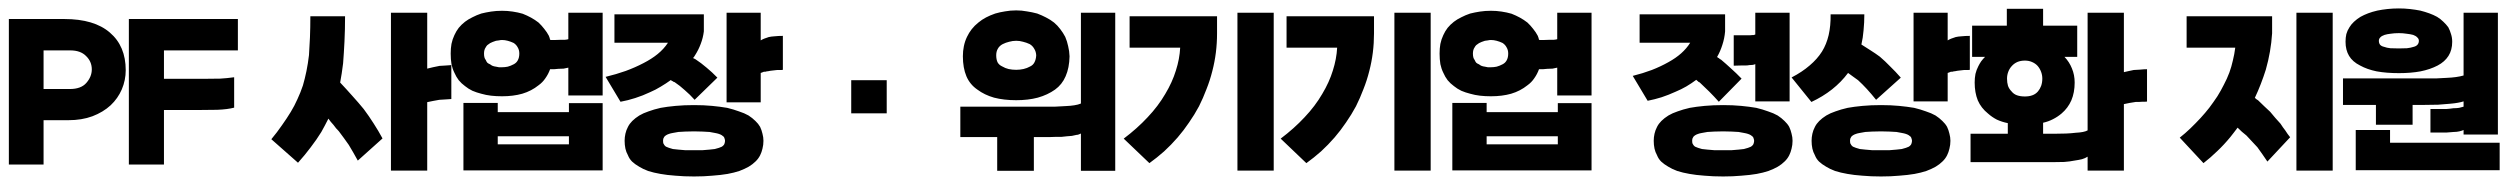 <svg width="204" height="15" viewBox="0 0 204 15" fill="none" xmlns="http://www.w3.org/2000/svg">
<path d="M0.723 1.552H5.251C6.872 1.552 8.11 1.92 8.963 2.656C9.827 3.392 10.259 4.416 10.259 5.728C10.259 6.272 10.152 6.795 9.939 7.296C9.726 7.787 9.422 8.219 9.027 8.592C8.622 8.965 8.126 9.264 7.539 9.488C6.963 9.701 6.307 9.808 5.571 9.808H3.555V13.424H0.723V1.552ZM3.555 7.264H5.699C6.307 7.264 6.755 7.099 7.043 6.768C7.342 6.427 7.491 6.059 7.491 5.664C7.491 5.237 7.336 4.875 7.027 4.576C6.728 4.267 6.296 4.112 5.731 4.112H3.555V7.264ZM10.515 13.424V1.552H19.411V4.112H13.379V6.432H16.563C17.139 6.432 17.608 6.427 17.971 6.416C18.344 6.395 18.723 6.357 19.107 6.304V8.784C18.744 8.88 18.28 8.939 17.715 8.96C17.16 8.971 16.659 8.976 16.211 8.976H13.379V13.424H10.515ZM22.141 11.36C22.461 10.976 22.749 10.597 23.005 10.224C23.271 9.851 23.511 9.488 23.725 9.136C23.927 8.805 24.109 8.459 24.269 8.096C24.439 7.733 24.589 7.36 24.717 6.976C24.823 6.613 24.919 6.224 25.005 5.808C25.09 5.392 25.159 4.955 25.213 4.496C25.245 4.048 25.271 3.563 25.293 3.04C25.314 2.507 25.325 1.936 25.325 1.328H28.157C28.157 2.064 28.141 2.752 28.109 3.392C28.077 4.032 28.039 4.624 27.997 5.168C27.965 5.445 27.927 5.717 27.885 5.984C27.842 6.24 27.799 6.491 27.757 6.736C28.109 7.109 28.445 7.477 28.765 7.84C29.085 8.192 29.389 8.544 29.677 8.896C29.965 9.28 30.237 9.675 30.493 10.08C30.749 10.475 30.989 10.88 31.213 11.296L29.197 13.104C29.069 12.88 28.946 12.661 28.829 12.448C28.711 12.235 28.589 12.027 28.461 11.824C28.333 11.632 28.199 11.445 28.061 11.264C27.922 11.083 27.783 10.896 27.645 10.704C27.57 10.629 27.495 10.549 27.421 10.464C27.357 10.379 27.287 10.288 27.213 10.192C27.138 10.107 27.063 10.021 26.989 9.936C26.925 9.851 26.861 9.765 26.797 9.68C26.701 9.872 26.605 10.059 26.509 10.24C26.413 10.421 26.317 10.597 26.221 10.768C25.965 11.184 25.677 11.6 25.357 12.016C25.047 12.432 24.701 12.853 24.317 13.28L22.141 11.36ZM36.829 5.312V8.08C36.765 8.08 36.695 8.085 36.621 8.096C36.546 8.096 36.466 8.101 36.381 8.112C36.295 8.112 36.21 8.117 36.125 8.128C36.039 8.139 35.949 8.144 35.853 8.144C35.671 8.176 35.495 8.208 35.325 8.24C35.165 8.272 35.01 8.304 34.861 8.336V13.92H31.901V1.04H34.861V5.6C35.01 5.557 35.165 5.52 35.325 5.488C35.495 5.445 35.677 5.408 35.869 5.376C35.965 5.376 36.055 5.371 36.141 5.36C36.237 5.349 36.322 5.344 36.397 5.344C36.482 5.333 36.557 5.328 36.621 5.328C36.695 5.317 36.765 5.312 36.829 5.312ZM40.968 5.488C41.117 5.488 41.272 5.472 41.432 5.44C41.592 5.397 41.752 5.333 41.912 5.248C42.061 5.173 42.173 5.067 42.248 4.928C42.333 4.779 42.376 4.592 42.376 4.368C42.376 4.176 42.333 4.011 42.248 3.872C42.173 3.723 42.061 3.6 41.912 3.504C41.752 3.429 41.592 3.371 41.432 3.328C41.272 3.285 41.117 3.264 40.968 3.264C40.882 3.264 40.797 3.275 40.712 3.296C40.626 3.307 40.546 3.317 40.472 3.328C40.376 3.36 40.285 3.392 40.2 3.424C40.125 3.456 40.056 3.488 39.992 3.52C39.906 3.573 39.832 3.627 39.768 3.68C39.714 3.733 39.672 3.792 39.64 3.856C39.586 3.931 39.549 4.011 39.528 4.096C39.506 4.181 39.496 4.272 39.496 4.368C39.496 4.485 39.506 4.587 39.528 4.672C39.549 4.757 39.586 4.832 39.64 4.896C39.672 4.981 39.714 5.056 39.768 5.12C39.832 5.173 39.906 5.216 39.992 5.248C40.056 5.301 40.125 5.344 40.2 5.376C40.285 5.408 40.376 5.429 40.472 5.44C40.546 5.461 40.626 5.477 40.712 5.488C40.797 5.488 40.882 5.488 40.968 5.488ZM40.968 7.856C40.648 7.856 40.349 7.84 40.072 7.808C39.794 7.776 39.528 7.723 39.272 7.648C39.016 7.584 38.776 7.504 38.552 7.408C38.328 7.301 38.125 7.173 37.944 7.024C37.752 6.885 37.581 6.725 37.432 6.544C37.293 6.363 37.176 6.16 37.08 5.936C36.973 5.723 36.893 5.488 36.84 5.232C36.797 4.965 36.776 4.677 36.776 4.368C36.776 4.091 36.797 3.829 36.84 3.584C36.893 3.328 36.973 3.088 37.08 2.864C37.176 2.651 37.293 2.453 37.432 2.272C37.581 2.091 37.752 1.925 37.944 1.776C38.125 1.637 38.328 1.515 38.552 1.408C38.776 1.291 39.016 1.189 39.272 1.104C39.528 1.04 39.794 0.987 40.072 0.944C40.349 0.901 40.648 0.88 40.968 0.88C41.266 0.88 41.554 0.901 41.832 0.944C42.12 0.987 42.392 1.045 42.648 1.12C42.893 1.216 43.122 1.323 43.336 1.44C43.549 1.557 43.752 1.691 43.944 1.84C44.114 2 44.269 2.171 44.408 2.352C44.557 2.533 44.685 2.725 44.792 2.928C44.802 2.96 44.813 2.992 44.824 3.024C44.834 3.045 44.845 3.072 44.856 3.104C44.856 3.136 44.861 3.168 44.872 3.2C44.882 3.221 44.898 3.243 44.92 3.264C45.026 3.264 45.144 3.264 45.272 3.264C45.41 3.264 45.56 3.259 45.72 3.248C45.858 3.248 45.981 3.248 46.088 3.248C46.205 3.237 46.301 3.221 46.376 3.2V1.04H49.176V7.792H46.376V5.52C46.258 5.552 46.13 5.579 45.992 5.6C45.864 5.611 45.72 5.616 45.56 5.616C45.442 5.627 45.325 5.637 45.208 5.648C45.101 5.648 44.994 5.648 44.888 5.648C44.792 5.915 44.664 6.16 44.504 6.384C44.354 6.608 44.168 6.8 43.944 6.96C43.56 7.269 43.117 7.499 42.616 7.648C42.125 7.787 41.576 7.856 40.968 7.856ZM46.424 8.416H49.176V13.904H37.816V8.4H40.616V9.152H46.424V8.416ZM40.616 11.12V11.776H46.424V11.12H40.616ZM57.434 1.168V2.56C57.391 2.912 57.306 3.253 57.178 3.584C57.06 3.904 56.906 4.213 56.714 4.512C56.681 4.555 56.655 4.597 56.633 4.64C56.612 4.672 56.586 4.704 56.553 4.736L56.745 4.832C57.055 5.035 57.359 5.264 57.657 5.52C57.956 5.765 58.249 6.037 58.538 6.336L56.681 8.144C56.425 7.856 56.159 7.595 55.882 7.36C55.615 7.115 55.337 6.896 55.05 6.704C55.017 6.693 54.986 6.683 54.953 6.672C54.932 6.651 54.911 6.635 54.889 6.624C54.858 6.613 54.831 6.603 54.809 6.592C54.788 6.571 54.767 6.549 54.745 6.528C54.479 6.72 54.202 6.901 53.913 7.072C53.636 7.243 53.348 7.392 53.05 7.52C52.644 7.712 52.239 7.872 51.834 8C51.439 8.128 51.039 8.229 50.633 8.304L49.417 6.272C49.993 6.133 50.538 5.973 51.05 5.792C51.572 5.6 52.057 5.387 52.505 5.152C52.943 4.928 53.327 4.683 53.657 4.416C53.999 4.139 54.282 3.829 54.505 3.488H50.138V1.168H57.434ZM63.882 2.928V5.696C63.849 5.696 63.812 5.701 63.77 5.712C63.737 5.712 63.7 5.712 63.657 5.712C63.615 5.712 63.572 5.712 63.529 5.712C63.498 5.712 63.46 5.712 63.417 5.712C63.322 5.723 63.225 5.733 63.13 5.744C63.033 5.755 62.943 5.765 62.858 5.776C62.804 5.787 62.751 5.797 62.697 5.808C62.655 5.808 62.612 5.813 62.569 5.824C62.527 5.835 62.484 5.845 62.441 5.856C62.399 5.856 62.361 5.856 62.33 5.856C62.266 5.877 62.212 5.899 62.169 5.92C62.138 5.931 62.105 5.941 62.074 5.952V8.352H59.289V1.04H62.074V3.296C62.159 3.243 62.255 3.195 62.361 3.152C62.468 3.109 62.591 3.067 62.73 3.024C62.868 2.992 63.033 2.971 63.225 2.96C63.417 2.939 63.636 2.928 63.882 2.928ZM56.633 12.256C56.889 12.256 57.119 12.256 57.322 12.256C57.535 12.245 57.727 12.229 57.898 12.208C58.057 12.197 58.202 12.181 58.33 12.16C58.458 12.128 58.569 12.096 58.666 12.064C58.761 12.032 58.842 12 58.906 11.968C58.969 11.925 59.023 11.877 59.066 11.824C59.097 11.781 59.119 11.733 59.13 11.68C59.151 11.616 59.161 11.552 59.161 11.488C59.161 11.435 59.151 11.381 59.13 11.328C59.119 11.275 59.097 11.221 59.066 11.168C59.023 11.125 58.969 11.083 58.906 11.04C58.842 10.997 58.761 10.96 58.666 10.928C58.569 10.896 58.458 10.869 58.33 10.848C58.202 10.827 58.057 10.8 57.898 10.768C57.727 10.757 57.535 10.747 57.322 10.736C57.119 10.725 56.889 10.72 56.633 10.72C56.367 10.72 56.127 10.725 55.913 10.736C55.7 10.747 55.514 10.757 55.353 10.768C55.183 10.8 55.033 10.827 54.906 10.848C54.778 10.869 54.671 10.896 54.586 10.928C54.489 10.96 54.41 10.997 54.346 11.04C54.282 11.083 54.233 11.125 54.202 11.168C54.169 11.221 54.143 11.275 54.121 11.328C54.111 11.381 54.105 11.435 54.105 11.488C54.105 11.552 54.111 11.616 54.121 11.68C54.143 11.733 54.169 11.781 54.202 11.824C54.233 11.877 54.282 11.925 54.346 11.968C54.41 12 54.489 12.032 54.586 12.064C54.671 12.096 54.778 12.128 54.906 12.16C55.033 12.181 55.183 12.197 55.353 12.208C55.514 12.229 55.7 12.245 55.913 12.256C56.127 12.256 56.367 12.256 56.633 12.256ZM56.633 14.4C56.079 14.4 55.572 14.379 55.114 14.336C54.655 14.304 54.249 14.256 53.898 14.192C53.524 14.128 53.188 14.048 52.889 13.952C52.602 13.845 52.356 13.728 52.154 13.6C51.929 13.472 51.737 13.333 51.578 13.184C51.428 13.035 51.316 12.864 51.242 12.672C51.145 12.501 51.076 12.32 51.033 12.128C50.991 11.925 50.969 11.712 50.969 11.488C50.969 11.296 50.991 11.104 51.033 10.912C51.076 10.72 51.145 10.533 51.242 10.352C51.327 10.181 51.444 10.021 51.593 9.872C51.754 9.712 51.946 9.563 52.169 9.424C52.383 9.296 52.633 9.184 52.922 9.088C53.209 8.981 53.54 8.885 53.913 8.8C54.266 8.736 54.671 8.683 55.13 8.64C55.588 8.597 56.09 8.576 56.633 8.576C57.167 8.576 57.657 8.597 58.105 8.64C58.553 8.683 58.964 8.736 59.337 8.8C59.69 8.885 60.01 8.981 60.297 9.088C60.596 9.184 60.858 9.296 61.081 9.424C61.295 9.563 61.481 9.712 61.642 9.872C61.801 10.021 61.929 10.181 62.026 10.352C62.111 10.533 62.175 10.72 62.218 10.912C62.271 11.104 62.297 11.296 62.297 11.488C62.297 11.712 62.271 11.925 62.218 12.128C62.175 12.32 62.111 12.501 62.026 12.672C61.929 12.864 61.801 13.035 61.642 13.184C61.492 13.333 61.311 13.472 61.097 13.6C60.873 13.728 60.617 13.845 60.33 13.952C60.041 14.048 59.721 14.128 59.37 14.192C58.996 14.256 58.58 14.304 58.121 14.336C57.673 14.379 57.178 14.4 56.633 14.4ZM69.46 6.544H72.356V9.248H69.46V6.544ZM82.923 5.696C83.125 5.696 83.323 5.675 83.515 5.632C83.707 5.589 83.888 5.52 84.059 5.424C84.219 5.349 84.336 5.237 84.411 5.088C84.496 4.928 84.544 4.736 84.555 4.512C84.544 4.309 84.491 4.133 84.395 3.984C84.309 3.824 84.187 3.696 84.027 3.6C83.845 3.515 83.664 3.451 83.483 3.408C83.301 3.355 83.115 3.328 82.923 3.328C82.731 3.328 82.539 3.355 82.347 3.408C82.165 3.451 81.989 3.515 81.819 3.6C81.637 3.696 81.504 3.824 81.419 3.984C81.333 4.133 81.291 4.309 81.291 4.512C81.291 4.736 81.328 4.928 81.403 5.088C81.488 5.237 81.616 5.349 81.787 5.424C81.947 5.52 82.117 5.589 82.299 5.632C82.491 5.675 82.699 5.696 82.923 5.696ZM82.923 8.176C82.251 8.176 81.648 8.107 81.115 7.968C80.592 7.819 80.139 7.6 79.755 7.312C79.349 7.035 79.051 6.672 78.859 6.224C78.667 5.765 78.571 5.221 78.571 4.592C78.571 4.304 78.597 4.032 78.651 3.776C78.704 3.509 78.789 3.253 78.907 3.008C79.013 2.784 79.141 2.576 79.291 2.384C79.451 2.181 79.632 2 79.835 1.84C80.027 1.68 80.235 1.541 80.459 1.424C80.683 1.307 80.933 1.2 81.211 1.104C81.467 1.029 81.733 0.971 82.011 0.928C82.299 0.875 82.603 0.848 82.923 0.848C83.221 0.848 83.509 0.875 83.787 0.928C84.075 0.971 84.357 1.029 84.635 1.104C84.891 1.2 85.131 1.307 85.355 1.424C85.589 1.541 85.808 1.68 86.011 1.84C86.203 2 86.373 2.181 86.523 2.384C86.672 2.576 86.805 2.784 86.923 3.008C87.029 3.253 87.109 3.509 87.163 3.776C87.227 4.032 87.264 4.304 87.275 4.592C87.264 5.221 87.157 5.765 86.955 6.224C86.763 6.672 86.475 7.035 86.091 7.312C85.685 7.6 85.216 7.819 84.683 7.968C84.16 8.107 83.573 8.176 82.923 8.176ZM78.363 8.704H85.083C85.435 8.704 85.765 8.704 86.075 8.704C86.395 8.693 86.693 8.677 86.971 8.656C87.227 8.645 87.456 8.624 87.659 8.592C87.872 8.56 88.053 8.512 88.203 8.448V1.04H91.003V13.936H88.203V10.896C88.139 10.928 88.075 10.955 88.011 10.976C87.957 10.997 87.899 11.008 87.835 11.008C87.717 11.04 87.595 11.067 87.467 11.088C87.339 11.099 87.205 11.109 87.067 11.12C86.917 11.141 86.768 11.157 86.619 11.168C86.469 11.168 86.315 11.168 86.155 11.168C85.995 11.179 85.835 11.184 85.675 11.184C85.515 11.184 85.355 11.184 85.195 11.184H84.363V13.936H81.371V11.184H78.363V8.704ZM99.311 1.328V2.72C99.311 3.253 99.279 3.776 99.215 4.288C99.151 4.8 99.055 5.301 98.927 5.792C98.799 6.304 98.639 6.8 98.447 7.28C98.266 7.76 98.063 8.224 97.839 8.672C97.594 9.131 97.322 9.573 97.023 10C96.735 10.427 96.426 10.832 96.095 11.216C95.743 11.621 95.375 12 94.991 12.352C94.607 12.693 94.207 13.013 93.791 13.312L91.695 11.312C92.431 10.757 93.082 10.176 93.647 9.568C94.223 8.96 94.703 8.325 95.087 7.664C95.471 7.024 95.759 6.389 95.951 5.76C96.154 5.131 96.271 4.507 96.303 3.888H92.175V1.328H99.311ZM100.975 13.92V1.04H103.935V13.92H100.975ZM112.119 1.328V2.72C112.119 3.253 112.087 3.776 112.023 4.288C111.959 4.8 111.863 5.301 111.735 5.792C111.607 6.304 111.447 6.8 111.255 7.28C111.073 7.76 110.871 8.224 110.647 8.672C110.401 9.131 110.129 9.573 109.831 10C109.543 10.427 109.233 10.832 108.903 11.216C108.551 11.621 108.183 12 107.799 12.352C107.415 12.693 107.015 13.013 106.599 13.312L104.503 11.312C105.239 10.757 105.889 10.176 106.455 9.568C107.031 8.96 107.511 8.325 107.895 7.664C108.279 7.024 108.567 6.389 108.759 5.76C108.961 5.131 109.079 4.507 109.111 3.888H104.983V1.328H112.119ZM113.783 13.92V1.04H116.743V13.92H113.783ZM121.662 5.488C121.811 5.488 121.966 5.472 122.126 5.44C122.286 5.397 122.446 5.333 122.606 5.248C122.755 5.173 122.867 5.067 122.942 4.928C123.027 4.779 123.07 4.592 123.07 4.368C123.07 4.176 123.027 4.011 122.942 3.872C122.867 3.723 122.755 3.6 122.606 3.504C122.446 3.429 122.286 3.371 122.126 3.328C121.966 3.285 121.811 3.264 121.662 3.264C121.577 3.264 121.491 3.275 121.406 3.296C121.321 3.307 121.241 3.317 121.166 3.328C121.07 3.36 120.979 3.392 120.894 3.424C120.819 3.456 120.75 3.488 120.686 3.52C120.601 3.573 120.526 3.627 120.462 3.68C120.409 3.733 120.366 3.792 120.334 3.856C120.281 3.931 120.243 4.011 120.222 4.096C120.201 4.181 120.19 4.272 120.19 4.368C120.19 4.485 120.201 4.587 120.222 4.672C120.243 4.757 120.281 4.832 120.334 4.896C120.366 4.981 120.409 5.056 120.462 5.12C120.526 5.173 120.601 5.216 120.686 5.248C120.75 5.301 120.819 5.344 120.894 5.376C120.979 5.408 121.07 5.429 121.166 5.44C121.241 5.461 121.321 5.477 121.406 5.488C121.491 5.488 121.577 5.488 121.662 5.488ZM121.662 7.856C121.342 7.856 121.043 7.84 120.766 7.808C120.489 7.776 120.222 7.723 119.966 7.648C119.71 7.584 119.47 7.504 119.246 7.408C119.022 7.301 118.819 7.173 118.638 7.024C118.446 6.885 118.275 6.725 118.126 6.544C117.987 6.363 117.87 6.16 117.774 5.936C117.667 5.723 117.587 5.488 117.534 5.232C117.491 4.965 117.47 4.677 117.47 4.368C117.47 4.091 117.491 3.829 117.534 3.584C117.587 3.328 117.667 3.088 117.774 2.864C117.87 2.651 117.987 2.453 118.126 2.272C118.275 2.091 118.446 1.925 118.638 1.776C118.819 1.637 119.022 1.515 119.246 1.408C119.47 1.291 119.71 1.189 119.966 1.104C120.222 1.04 120.489 0.987 120.766 0.944C121.043 0.901 121.342 0.88 121.662 0.88C121.961 0.88 122.249 0.901 122.526 0.944C122.814 0.987 123.086 1.045 123.342 1.12C123.587 1.216 123.817 1.323 124.03 1.44C124.243 1.557 124.446 1.691 124.638 1.84C124.809 2 124.963 2.171 125.102 2.352C125.251 2.533 125.379 2.725 125.486 2.928C125.497 2.96 125.507 2.992 125.518 3.024C125.529 3.045 125.539 3.072 125.55 3.104C125.55 3.136 125.555 3.168 125.566 3.2C125.577 3.221 125.593 3.243 125.614 3.264C125.721 3.264 125.838 3.264 125.966 3.264C126.105 3.264 126.254 3.259 126.414 3.248C126.553 3.248 126.675 3.248 126.782 3.248C126.899 3.237 126.995 3.221 127.07 3.2V1.04H129.87V7.792H127.07V5.52C126.953 5.552 126.825 5.579 126.686 5.6C126.558 5.611 126.414 5.616 126.254 5.616C126.137 5.627 126.019 5.637 125.902 5.648C125.795 5.648 125.689 5.648 125.582 5.648C125.486 5.915 125.358 6.16 125.198 6.384C125.049 6.608 124.862 6.8 124.638 6.96C124.254 7.269 123.811 7.499 123.31 7.648C122.819 7.787 122.27 7.856 121.662 7.856ZM127.118 8.416H129.87V13.904H118.51V8.4H121.31V9.152H127.118V8.416ZM121.31 11.12V11.776H127.118V11.12H121.31ZM140.768 1.168V2.56C140.736 2.944 140.661 3.312 140.544 3.664C140.437 4.005 140.299 4.325 140.128 4.624C140.117 4.624 140.112 4.629 140.112 4.64C140.133 4.661 140.155 4.683 140.176 4.704C140.208 4.725 140.24 4.741 140.272 4.752C140.293 4.773 140.315 4.795 140.336 4.816C140.368 4.837 140.4 4.853 140.432 4.864C140.699 5.088 140.971 5.328 141.248 5.584C141.536 5.84 141.824 6.117 142.112 6.416L140.256 8.304C140 8.016 139.739 7.739 139.472 7.472C139.205 7.205 138.944 6.955 138.688 6.72C138.656 6.709 138.629 6.699 138.608 6.688C138.587 6.667 138.565 6.645 138.544 6.624C138.523 6.603 138.501 6.587 138.48 6.576C138.459 6.555 138.437 6.533 138.416 6.512C138.16 6.704 137.888 6.885 137.6 7.056C137.323 7.216 137.029 7.36 136.72 7.488C136.347 7.659 135.968 7.808 135.584 7.936C135.211 8.053 134.832 8.149 134.448 8.224L133.232 6.192C133.787 6.053 134.304 5.893 134.784 5.712C135.275 5.52 135.728 5.307 136.144 5.072C136.549 4.848 136.896 4.608 137.184 4.352C137.483 4.085 137.728 3.797 137.92 3.488H133.792V1.168H140.768ZM143.232 2.816V1.04H146.032V8.272H143.232V5.232C143.168 5.264 143.093 5.285 143.008 5.296C142.933 5.307 142.848 5.312 142.752 5.312C142.645 5.333 142.533 5.344 142.416 5.344C142.309 5.344 142.192 5.344 142.064 5.344L141.472 5.36V2.88H142.576C142.651 2.88 142.72 2.88 142.784 2.88C142.848 2.88 142.907 2.875 142.96 2.864C143.003 2.864 143.045 2.864 143.088 2.864C143.131 2.853 143.179 2.837 143.232 2.816ZM140.608 12.256C140.864 12.256 141.093 12.256 141.296 12.256C141.509 12.245 141.701 12.229 141.872 12.208C142.032 12.197 142.176 12.181 142.304 12.16C142.432 12.128 142.544 12.096 142.64 12.064C142.736 12.032 142.816 12 142.88 11.968C142.944 11.925 142.997 11.877 143.04 11.824C143.072 11.781 143.093 11.733 143.104 11.68C143.125 11.616 143.136 11.552 143.136 11.488C143.136 11.435 143.125 11.381 143.104 11.328C143.093 11.275 143.072 11.221 143.04 11.168C142.997 11.125 142.944 11.083 142.88 11.04C142.816 10.997 142.736 10.96 142.64 10.928C142.544 10.896 142.432 10.869 142.304 10.848C142.176 10.827 142.032 10.8 141.872 10.768C141.701 10.757 141.509 10.747 141.296 10.736C141.093 10.725 140.864 10.72 140.608 10.72C140.341 10.72 140.101 10.725 139.888 10.736C139.675 10.747 139.488 10.757 139.328 10.768C139.157 10.8 139.008 10.827 138.88 10.848C138.752 10.869 138.645 10.896 138.56 10.928C138.464 10.96 138.384 10.997 138.32 11.04C138.256 11.083 138.208 11.125 138.176 11.168C138.144 11.221 138.117 11.275 138.096 11.328C138.085 11.381 138.08 11.435 138.08 11.488C138.08 11.552 138.085 11.616 138.096 11.68C138.117 11.733 138.144 11.781 138.176 11.824C138.208 11.877 138.256 11.925 138.32 11.968C138.384 12 138.464 12.032 138.56 12.064C138.645 12.096 138.752 12.128 138.88 12.16C139.008 12.181 139.157 12.197 139.328 12.208C139.488 12.229 139.675 12.245 139.888 12.256C140.101 12.256 140.341 12.256 140.608 12.256ZM140.608 14.4C140.053 14.4 139.547 14.379 139.088 14.336C138.629 14.304 138.224 14.256 137.872 14.192C137.499 14.128 137.163 14.048 136.864 13.952C136.576 13.845 136.331 13.728 136.128 13.6C135.904 13.472 135.712 13.333 135.552 13.184C135.403 13.035 135.291 12.864 135.216 12.672C135.12 12.501 135.051 12.32 135.008 12.128C134.965 11.925 134.944 11.712 134.944 11.488C134.944 11.296 134.965 11.104 135.008 10.912C135.051 10.72 135.12 10.533 135.216 10.352C135.301 10.181 135.419 10.021 135.568 9.872C135.728 9.712 135.92 9.563 136.144 9.424C136.357 9.296 136.608 9.184 136.896 9.088C137.184 8.981 137.515 8.885 137.888 8.8C138.24 8.736 138.645 8.683 139.104 8.64C139.563 8.597 140.064 8.576 140.608 8.576C141.141 8.576 141.632 8.597 142.08 8.64C142.528 8.683 142.939 8.736 143.312 8.8C143.664 8.885 143.984 8.981 144.272 9.088C144.571 9.184 144.832 9.296 145.056 9.424C145.269 9.563 145.456 9.712 145.616 9.872C145.776 10.021 145.904 10.181 146 10.352C146.085 10.533 146.149 10.72 146.192 10.912C146.245 11.104 146.272 11.296 146.272 11.488C146.272 11.712 146.245 11.925 146.192 12.128C146.149 12.32 146.085 12.501 146 12.672C145.904 12.864 145.776 13.035 145.616 13.184C145.467 13.333 145.285 13.472 145.072 13.6C144.848 13.728 144.592 13.845 144.304 13.952C144.016 14.048 143.696 14.128 143.344 14.192C142.971 14.256 142.555 14.304 142.096 14.336C141.648 14.379 141.152 14.4 140.608 14.4ZM146.194 6.32C146.77 6.021 147.26 5.696 147.666 5.344C148.082 4.992 148.418 4.613 148.674 4.208C148.919 3.813 149.1 3.365 149.218 2.864C149.335 2.352 149.388 1.787 149.378 1.168H152.13C152.13 1.627 152.108 2.064 152.066 2.48C152.034 2.885 151.975 3.269 151.89 3.632C152.146 3.792 152.396 3.952 152.642 4.112C152.898 4.272 153.148 4.443 153.394 4.624C153.682 4.869 153.964 5.136 154.242 5.424C154.53 5.701 154.818 6.005 155.106 6.336L153.09 8.144C152.834 7.824 152.583 7.531 152.338 7.264C152.092 6.997 151.852 6.757 151.618 6.544C151.49 6.448 151.356 6.352 151.218 6.256C151.079 6.149 150.94 6.048 150.802 5.952C150.428 6.453 149.991 6.901 149.49 7.296C148.988 7.691 148.428 8.032 147.81 8.32L146.194 6.32ZM160.738 2.928V5.696C160.706 5.696 160.668 5.701 160.626 5.712C160.594 5.712 160.556 5.712 160.514 5.712C160.471 5.712 160.428 5.712 160.386 5.712C160.354 5.712 160.316 5.712 160.274 5.712C160.178 5.723 160.082 5.733 159.986 5.744C159.89 5.755 159.799 5.765 159.714 5.776C159.66 5.787 159.607 5.797 159.554 5.808C159.511 5.808 159.468 5.813 159.426 5.824C159.383 5.835 159.34 5.845 159.298 5.856C159.255 5.856 159.218 5.856 159.186 5.856C159.122 5.877 159.068 5.899 159.026 5.92C158.994 5.931 158.962 5.941 158.93 5.952V8.272H156.146V1.04H158.93V3.296C159.015 3.243 159.111 3.195 159.218 3.152C159.324 3.109 159.447 3.067 159.586 3.024C159.724 2.992 159.89 2.971 160.082 2.96C160.274 2.939 160.492 2.928 160.738 2.928ZM153.49 12.256C153.746 12.256 153.975 12.256 154.178 12.256C154.391 12.245 154.583 12.229 154.754 12.208C154.914 12.197 155.058 12.181 155.186 12.16C155.314 12.128 155.426 12.096 155.522 12.064C155.618 12.032 155.698 12 155.762 11.968C155.826 11.925 155.879 11.877 155.922 11.824C155.954 11.781 155.975 11.733 155.986 11.68C156.007 11.616 156.018 11.552 156.018 11.488C156.018 11.435 156.007 11.381 155.986 11.328C155.975 11.275 155.954 11.221 155.922 11.168C155.879 11.125 155.826 11.083 155.762 11.04C155.698 10.997 155.618 10.96 155.522 10.928C155.426 10.896 155.314 10.869 155.186 10.848C155.058 10.827 154.914 10.8 154.754 10.768C154.583 10.757 154.391 10.747 154.178 10.736C153.975 10.725 153.746 10.72 153.49 10.72C153.223 10.72 152.983 10.725 152.77 10.736C152.556 10.747 152.37 10.757 152.21 10.768C152.039 10.8 151.89 10.827 151.762 10.848C151.634 10.869 151.527 10.896 151.442 10.928C151.346 10.96 151.266 10.997 151.202 11.04C151.138 11.083 151.09 11.125 151.058 11.168C151.026 11.221 150.999 11.275 150.978 11.328C150.967 11.381 150.962 11.435 150.962 11.488C150.962 11.552 150.967 11.616 150.978 11.68C150.999 11.733 151.026 11.781 151.058 11.824C151.09 11.877 151.138 11.925 151.202 11.968C151.266 12 151.346 12.032 151.442 12.064C151.527 12.096 151.634 12.128 151.762 12.16C151.89 12.181 152.039 12.197 152.21 12.208C152.37 12.229 152.556 12.245 152.77 12.256C152.983 12.256 153.223 12.256 153.49 12.256ZM153.49 14.4C152.935 14.4 152.428 14.379 151.97 14.336C151.511 14.304 151.106 14.256 150.754 14.192C150.38 14.128 150.044 14.048 149.746 13.952C149.458 13.845 149.212 13.728 149.01 13.6C148.786 13.472 148.594 13.333 148.434 13.184C148.284 13.035 148.172 12.864 148.098 12.672C148.002 12.501 147.932 12.32 147.89 12.128C147.847 11.925 147.826 11.712 147.826 11.488C147.826 11.296 147.847 11.104 147.89 10.912C147.932 10.72 148.002 10.533 148.098 10.352C148.183 10.181 148.3 10.021 148.45 9.872C148.61 9.712 148.802 9.563 149.026 9.424C149.239 9.296 149.49 9.184 149.778 9.088C150.066 8.981 150.396 8.885 150.77 8.8C151.122 8.736 151.527 8.683 151.986 8.64C152.444 8.597 152.946 8.576 153.49 8.576C154.023 8.576 154.514 8.597 154.962 8.64C155.41 8.683 155.82 8.736 156.194 8.8C156.546 8.885 156.866 8.981 157.154 9.088C157.452 9.184 157.714 9.296 157.938 9.424C158.151 9.563 158.338 9.712 158.498 9.872C158.658 10.021 158.786 10.181 158.882 10.352C158.967 10.533 159.031 10.72 159.074 10.912C159.127 11.104 159.154 11.296 159.154 11.488C159.154 11.712 159.127 11.925 159.074 12.128C159.031 12.32 158.967 12.501 158.882 12.672C158.786 12.864 158.658 13.035 158.498 13.184C158.348 13.333 158.167 13.472 157.954 13.6C157.73 13.728 157.474 13.845 157.186 13.952C156.898 14.048 156.578 14.128 156.226 14.192C155.852 14.256 155.436 14.304 154.978 14.336C154.53 14.379 154.034 14.4 153.49 14.4ZM169.501 4.64H168.461C168.727 4.917 168.93 5.232 169.069 5.584C169.218 5.936 169.293 6.32 169.293 6.736C169.293 7.28 169.202 7.765 169.021 8.192C168.839 8.608 168.573 8.965 168.221 9.264C168.007 9.445 167.773 9.6 167.517 9.728C167.271 9.856 167.005 9.952 166.717 10.016V10.912H167.741C168.029 10.912 168.311 10.907 168.589 10.896C168.866 10.885 169.133 10.864 169.389 10.832C169.613 10.821 169.805 10.8 169.965 10.768C170.125 10.736 170.253 10.693 170.349 10.64V1.04H173.309V5.888C173.415 5.856 173.533 5.829 173.661 5.808C173.799 5.776 173.949 5.744 174.109 5.712C174.29 5.701 174.471 5.691 174.653 5.68C174.834 5.659 175.015 5.648 175.197 5.648V8.288C175.133 8.288 175.063 8.293 174.989 8.304C174.914 8.304 174.839 8.304 174.765 8.304C174.679 8.304 174.594 8.309 174.509 8.32C174.434 8.32 174.354 8.32 174.269 8.32C174.098 8.341 173.933 8.368 173.773 8.4C173.613 8.432 173.458 8.464 173.309 8.496V13.92H170.349V12.784C170.221 12.869 170.066 12.939 169.885 12.992C169.703 13.035 169.501 13.072 169.277 13.104C169.021 13.157 168.738 13.195 168.429 13.216C168.13 13.227 167.805 13.232 167.453 13.232H160.797V10.912H163.837V10.048C163.517 9.984 163.218 9.888 162.941 9.76C162.674 9.621 162.434 9.456 162.221 9.264C161.847 8.965 161.57 8.608 161.389 8.192C161.218 7.765 161.133 7.28 161.133 6.736C161.133 6.491 161.154 6.256 161.197 6.032C161.25 5.808 161.33 5.595 161.437 5.392C161.501 5.264 161.575 5.136 161.661 5.008C161.757 4.88 161.863 4.757 161.981 4.64H160.925V2.096H163.757V0.72H166.717V2.096H169.501V4.64ZM165.229 7.872C165.463 7.872 165.666 7.84 165.837 7.776C166.018 7.712 166.173 7.605 166.301 7.456C166.407 7.328 166.493 7.179 166.557 7.008C166.621 6.827 166.653 6.629 166.653 6.416C166.653 6.224 166.621 6.043 166.557 5.872C166.493 5.691 166.397 5.525 166.269 5.376C166.141 5.237 165.986 5.131 165.805 5.056C165.634 4.981 165.442 4.944 165.229 4.944C165.005 4.944 164.802 4.981 164.621 5.056C164.45 5.131 164.301 5.237 164.173 5.376C164.034 5.525 163.933 5.691 163.869 5.872C163.805 6.043 163.773 6.224 163.773 6.416C163.773 6.629 163.799 6.827 163.853 7.008C163.917 7.179 164.013 7.328 164.141 7.456C164.258 7.605 164.407 7.712 164.589 7.776C164.77 7.84 164.983 7.872 165.229 7.872ZM185.404 1.328V2.72C185.372 3.221 185.313 3.717 185.228 4.208C185.143 4.699 185.031 5.189 184.892 5.68C184.764 6.085 184.625 6.48 184.476 6.864C184.327 7.248 184.167 7.621 183.996 7.984C184.039 8.027 184.081 8.064 184.124 8.096C184.167 8.128 184.215 8.16 184.268 8.192C184.439 8.352 184.604 8.512 184.764 8.672C184.924 8.821 185.084 8.971 185.244 9.12C185.383 9.28 185.521 9.445 185.66 9.616C185.809 9.776 185.953 9.936 186.092 10.096C186.156 10.192 186.22 10.288 186.284 10.384C186.348 10.469 186.412 10.555 186.476 10.64C186.54 10.736 186.604 10.832 186.668 10.928C186.743 11.013 186.812 11.104 186.876 11.2L185.02 13.184C184.881 12.971 184.743 12.768 184.604 12.576C184.465 12.384 184.332 12.197 184.204 12.016C184.055 11.856 183.905 11.696 183.756 11.536C183.607 11.376 183.457 11.216 183.308 11.056C183.18 10.96 183.057 10.859 182.94 10.752C182.823 10.645 182.705 10.533 182.588 10.416C182.492 10.555 182.391 10.688 182.284 10.816C182.188 10.944 182.092 11.067 181.996 11.184C181.655 11.6 181.297 11.984 180.924 12.336C180.561 12.688 180.188 13.013 179.804 13.312L177.868 11.232C178.167 10.997 178.455 10.747 178.732 10.48C179.02 10.203 179.297 9.92 179.564 9.632C179.82 9.355 180.06 9.072 180.284 8.784C180.508 8.485 180.727 8.176 180.94 7.856C181.132 7.547 181.308 7.232 181.468 6.912C181.639 6.592 181.788 6.261 181.916 5.92C182.033 5.6 182.129 5.269 182.204 4.928C182.289 4.587 182.353 4.24 182.396 3.888H178.428V1.328H185.404ZM187.388 13.92V1.04H190.348V13.92H187.388ZM195.748 3.952C195.993 3.952 196.212 3.947 196.404 3.936C196.606 3.915 196.788 3.877 196.948 3.824C197.086 3.792 197.193 3.733 197.268 3.648C197.342 3.563 197.38 3.456 197.38 3.328C197.38 3.221 197.337 3.131 197.252 3.056C197.177 2.971 197.065 2.901 196.916 2.848C196.756 2.805 196.574 2.773 196.372 2.752C196.18 2.72 195.972 2.704 195.748 2.704C195.502 2.704 195.278 2.72 195.076 2.752C194.884 2.773 194.718 2.805 194.58 2.848C194.42 2.901 194.302 2.971 194.228 3.056C194.153 3.131 194.116 3.221 194.116 3.328C194.116 3.456 194.148 3.563 194.212 3.648C194.286 3.733 194.398 3.792 194.548 3.824C194.686 3.877 194.857 3.915 195.06 3.936C195.262 3.947 195.492 3.952 195.748 3.952ZM195.748 5.968C195.076 5.968 194.473 5.92 193.94 5.824C193.417 5.717 192.964 5.557 192.58 5.344C192.174 5.141 191.876 4.88 191.684 4.56C191.492 4.24 191.396 3.856 191.396 3.408C191.396 3.184 191.417 2.976 191.46 2.784C191.513 2.592 191.598 2.405 191.716 2.224C191.812 2.064 191.934 1.915 192.084 1.776C192.244 1.627 192.42 1.493 192.612 1.376C192.804 1.269 193.012 1.173 193.236 1.088C193.46 1.003 193.71 0.928 193.988 0.864C194.244 0.811 194.521 0.768 194.82 0.736C195.118 0.704 195.428 0.688 195.748 0.688C196.057 0.688 196.356 0.704 196.644 0.736C196.932 0.768 197.214 0.811 197.492 0.864C197.748 0.928 197.993 1.003 198.228 1.088C198.462 1.173 198.676 1.269 198.868 1.376C199.06 1.493 199.23 1.627 199.38 1.776C199.529 1.915 199.662 2.064 199.78 2.224C199.876 2.405 199.95 2.592 200.004 2.784C200.068 2.976 200.1 3.184 200.1 3.408C200.1 3.856 199.998 4.24 199.796 4.56C199.593 4.88 199.3 5.141 198.916 5.344C198.51 5.557 198.041 5.717 197.508 5.824C196.985 5.92 196.398 5.968 195.748 5.968ZM198.324 10.816V8.896H199.124C199.273 8.896 199.433 8.896 199.604 8.896C199.785 8.885 199.982 8.864 200.196 8.832C200.366 8.832 200.521 8.821 200.66 8.8C200.809 8.768 200.932 8.736 201.028 8.704V8.272C200.9 8.315 200.745 8.352 200.564 8.384C200.393 8.416 200.185 8.443 199.94 8.464C199.63 8.496 199.3 8.523 198.948 8.544C198.606 8.555 198.244 8.56 197.86 8.56H196.868V10.176H193.876V8.56H191.188V6.4H197.748C198.1 6.4 198.436 6.4 198.756 6.4C199.076 6.389 199.38 6.373 199.668 6.352C199.934 6.341 200.18 6.32 200.404 6.288C200.638 6.256 200.846 6.213 201.028 6.16V1.04H203.828V10.976H201.028V10.608C200.932 10.651 200.814 10.688 200.676 10.72C200.537 10.752 200.388 10.768 200.228 10.768C200.014 10.789 199.812 10.805 199.62 10.816C199.438 10.816 199.262 10.816 199.092 10.816H198.324ZM195.028 10.608V11.648H203.972V13.888H192.228V10.608H195.028Z" fill="black"/>
</svg>
